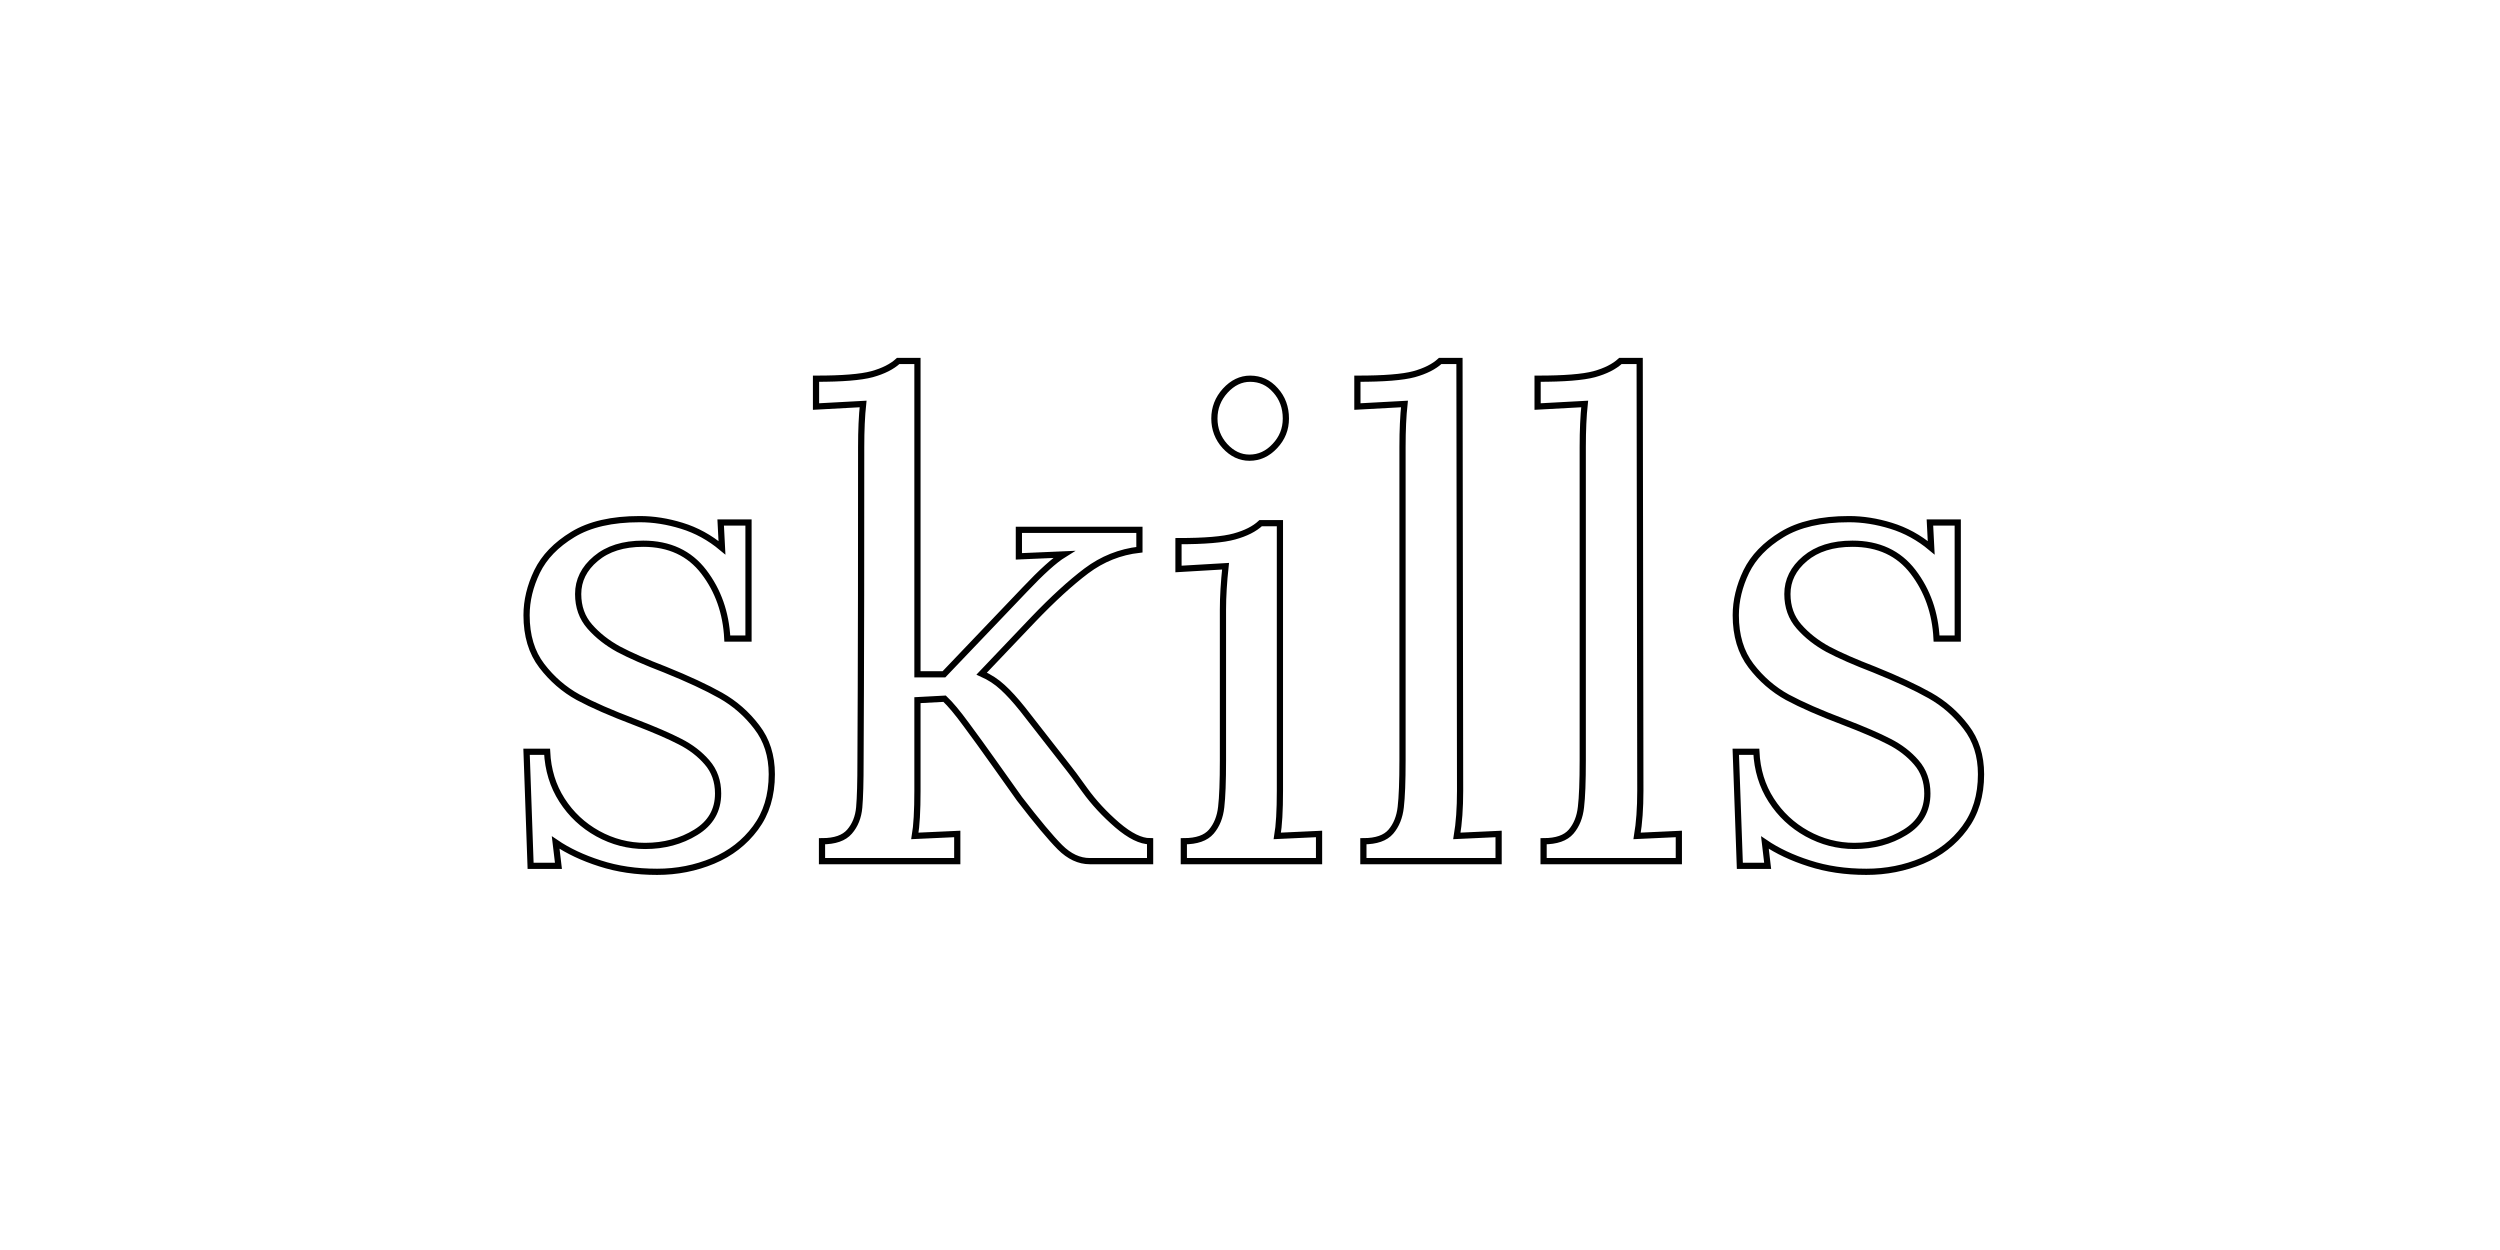 <svg xmlns="http://www.w3.org/2000/svg" xmlns:xlink="http://www.w3.org/1999/xlink" width="400" zoomAndPan="magnify" viewBox="0 0 300 150" height="200" preserveAspectRatio="xMidYMid meet" version="1.0"><path stroke-linecap="butt" transform="matrix(0.75, 0, 0, 0.75, 59.051, 19.336)" fill="none" stroke-linejoin="miter" d="M 26.401 113.709 C 23.073 113.709 20.026 113.261 17.266 112.36 C 14.521 111.485 12.156 110.37 10.172 109.021 L 10.615 112.75 L 6.161 112.75 L 5.516 94.5 L 8.802 94.5 C 8.938 97.401 9.734 99.98 11.182 102.24 C 12.63 104.5 14.536 106.287 16.901 107.599 C 19.281 108.912 21.813 109.568 24.484 109.568 C 27.521 109.568 30.224 108.844 32.589 107.391 C 34.969 105.943 36.161 103.87 36.161 101.183 C 36.161 99.214 35.573 97.558 34.401 96.209 C 33.245 94.865 31.792 93.75 30.052 92.87 C 28.323 91.974 25.911 90.933 22.802 89.74 C 19.057 88.323 16.047 87.006 13.771 85.782 C 11.51 84.537 9.568 82.855 7.948 80.735 C 6.323 78.61 5.516 75.917 5.516 72.657 C 5.516 70.329 6.073 67.995 7.198 65.667 C 8.333 63.339 10.24 61.365 12.917 59.74 C 15.609 58.099 19.182 57.282 23.63 57.282 C 25.823 57.282 28.068 57.636 30.359 58.344 C 32.672 59.052 34.813 60.224 36.781 61.865 L 36.573 57.823 L 41.026 57.823 L 41.026 76.386 L 37.635 76.386 C 37.427 72.276 36.177 68.724 33.88 65.719 C 31.589 62.719 28.349 61.214 24.177 61.214 C 21 61.214 18.474 62.011 16.594 63.599 C 14.708 65.183 13.771 67.073 13.771 69.266 C 13.771 71.318 14.391 73.052 15.635 74.469 C 16.875 75.886 18.411 77.089 20.24 78.094 C 22.089 79.073 24.563 80.162 27.672 81.355 C 31.344 82.839 34.313 84.219 36.573 85.495 C 38.833 86.771 40.76 88.454 42.344 90.542 C 43.953 92.615 44.755 95.131 44.755 98.099 C 44.755 101.5 43.88 104.365 42.141 106.693 C 40.411 109.021 38.151 110.776 35.359 111.948 C 32.563 113.12 29.578 113.709 26.401 113.709 Z M 52.786 108.818 C 54.839 108.818 56.307 108.308 57.188 107.287 C 58.083 106.256 58.604 104.959 58.74 103.407 C 58.88 101.855 58.948 99.344 58.948 95.875 C 58.948 95.167 58.964 91.318 59 84.329 C 59.031 77.323 59.052 64.459 59.052 45.74 C 59.052 43.047 59.156 40.75 59.359 38.855 L 51.828 39.266 L 51.828 34.813 C 56.005 34.813 58.99 34.573 60.786 34.089 C 62.599 33.589 63.995 32.881 64.979 31.969 L 68.057 31.969 L 68.057 82.105 L 72.302 82.105 L 85.245 68.542 C 87.922 65.709 90 63.839 91.484 62.922 L 84.286 63.235 L 84.286 58.99 L 103.573 58.99 L 103.573 62.172 C 100.464 62.521 97.635 63.651 95.083 65.563 C 92.542 67.48 89.724 70.058 86.615 73.302 L 78.333 82 C 79.609 82.568 80.724 83.297 81.672 84.177 C 82.641 85.052 83.719 86.235 84.906 87.719 L 92.443 97.375 C 92.578 97.516 93.375 98.594 94.823 100.61 C 96.271 102.615 98.005 104.485 100.026 106.23 C 102.042 107.954 103.797 108.818 105.281 108.818 L 105.281 112 L 95.625 112 C 93.932 112 92.344 111.256 90.859 109.776 C 89.38 108.292 87.219 105.709 84.391 102.037 L 80.25 96.209 C 78.698 94.021 77.229 91.99 75.849 90.131 C 74.469 88.245 73.323 86.875 72.406 86.011 L 68.057 86.245 L 68.057 100.766 C 68.057 103.943 67.922 106.339 67.646 107.964 L 74.427 107.651 L 74.427 112 L 52.786 112 Z M 121.182 47.448 C 119.698 47.448 118.391 46.823 117.25 45.584 C 116.13 44.339 115.568 42.875 115.568 41.183 C 115.568 39.49 116.146 38.006 117.302 36.73 C 118.474 35.454 119.802 34.813 121.286 34.813 C 122.911 34.813 124.266 35.438 125.349 36.677 C 126.453 37.901 127.005 39.407 127.005 41.183 C 127.005 42.875 126.422 44.339 125.245 45.584 C 124.094 46.823 122.734 47.448 121.182 47.448 Z M 110.677 108.818 C 112.729 108.818 114.193 108.308 115.073 107.287 C 115.953 106.256 116.479 104.943 116.656 103.355 C 116.844 101.766 116.938 99.271 116.938 95.875 L 116.938 71.724 C 116.938 69.672 117.078 67.37 117.354 64.813 L 109.823 65.256 L 109.823 60.802 C 113.995 60.802 116.984 60.552 118.776 60.052 C 120.589 59.552 121.984 58.844 122.969 57.927 L 126.052 57.927 L 126.052 100.766 C 126.052 103.943 125.911 106.339 125.635 107.964 L 132.313 107.651 L 132.313 112 L 110.677 112 Z M 139.406 108.818 C 141.458 108.818 142.922 108.308 143.802 107.287 C 144.682 106.256 145.208 104.943 145.385 103.355 C 145.573 101.766 145.667 99.271 145.667 95.875 L 145.667 45.74 C 145.667 43.047 145.771 40.75 145.979 38.855 L 138.448 39.266 L 138.448 34.813 C 142.693 34.813 145.714 34.573 147.505 34.089 C 149.318 33.589 150.714 32.881 151.698 31.969 L 154.781 31.969 L 154.88 100.766 C 154.88 103.526 154.708 105.927 154.365 107.964 L 161.042 107.651 L 161.042 112 L 139.406 112 Z M 168.24 108.818 C 170.292 108.818 171.76 108.308 172.641 107.287 C 173.521 106.256 174.047 104.943 174.219 103.355 C 174.411 101.766 174.505 99.271 174.505 95.875 L 174.505 45.74 C 174.505 43.047 174.609 40.75 174.813 38.855 L 167.281 39.266 L 167.281 34.813 C 171.526 34.813 174.547 34.573 176.344 34.089 C 178.156 33.589 179.552 32.881 180.536 31.969 L 183.615 31.969 L 183.719 100.766 C 183.719 103.526 183.547 105.927 183.203 107.964 L 189.88 107.651 L 189.88 112 L 168.24 112 Z M 219.88 113.709 C 216.552 113.709 213.505 113.261 210.745 112.36 C 208 111.485 205.635 110.37 203.651 109.021 L 204.089 112.75 L 199.641 112.75 L 198.99 94.5 L 202.281 94.5 C 202.417 97.401 203.208 99.98 204.661 102.24 C 206.109 104.5 208.016 106.287 210.38 107.599 C 212.76 108.912 215.292 109.568 217.964 109.568 C 221 109.568 223.703 108.844 226.068 107.391 C 228.448 105.943 229.641 103.87 229.641 101.183 C 229.641 99.214 229.052 97.558 227.88 96.209 C 226.724 94.865 225.271 93.75 223.531 92.87 C 221.802 91.974 219.391 90.933 216.281 89.74 C 212.536 88.323 209.526 87.006 207.25 85.782 C 204.99 84.537 203.047 82.855 201.427 80.735 C 199.802 78.61 198.99 75.917 198.99 72.657 C 198.99 70.329 199.552 67.995 200.672 65.667 C 201.813 63.339 203.719 61.365 206.396 59.74 C 209.089 58.099 212.656 57.282 217.109 57.282 C 219.302 57.282 221.547 57.636 223.839 58.344 C 226.151 59.052 228.292 60.224 230.26 61.865 L 230.052 57.823 L 234.505 57.823 L 234.505 76.386 L 231.115 76.386 C 230.906 72.276 229.656 68.724 227.359 65.719 C 225.068 62.719 221.828 61.214 217.656 61.214 C 214.479 61.214 211.953 62.011 210.068 63.599 C 208.188 65.183 207.25 67.073 207.25 69.266 C 207.25 71.318 207.87 73.052 209.115 74.469 C 210.354 75.886 211.891 77.089 213.719 78.094 C 215.568 79.073 218.042 80.162 221.146 81.355 C 224.823 82.839 227.792 84.219 230.052 85.495 C 232.313 86.771 234.234 88.454 235.823 90.542 C 237.427 92.615 238.229 95.131 238.229 98.099 C 238.229 101.5 237.359 104.365 235.62 106.693 C 233.891 109.021 231.63 110.776 228.833 111.948 C 226.042 113.12 223.057 113.709 219.88 113.709 Z M 219.88 113.709 " stroke="#000000" stroke-width="0.994" stroke-opacity="1" stroke-miterlimit="4"/></svg>